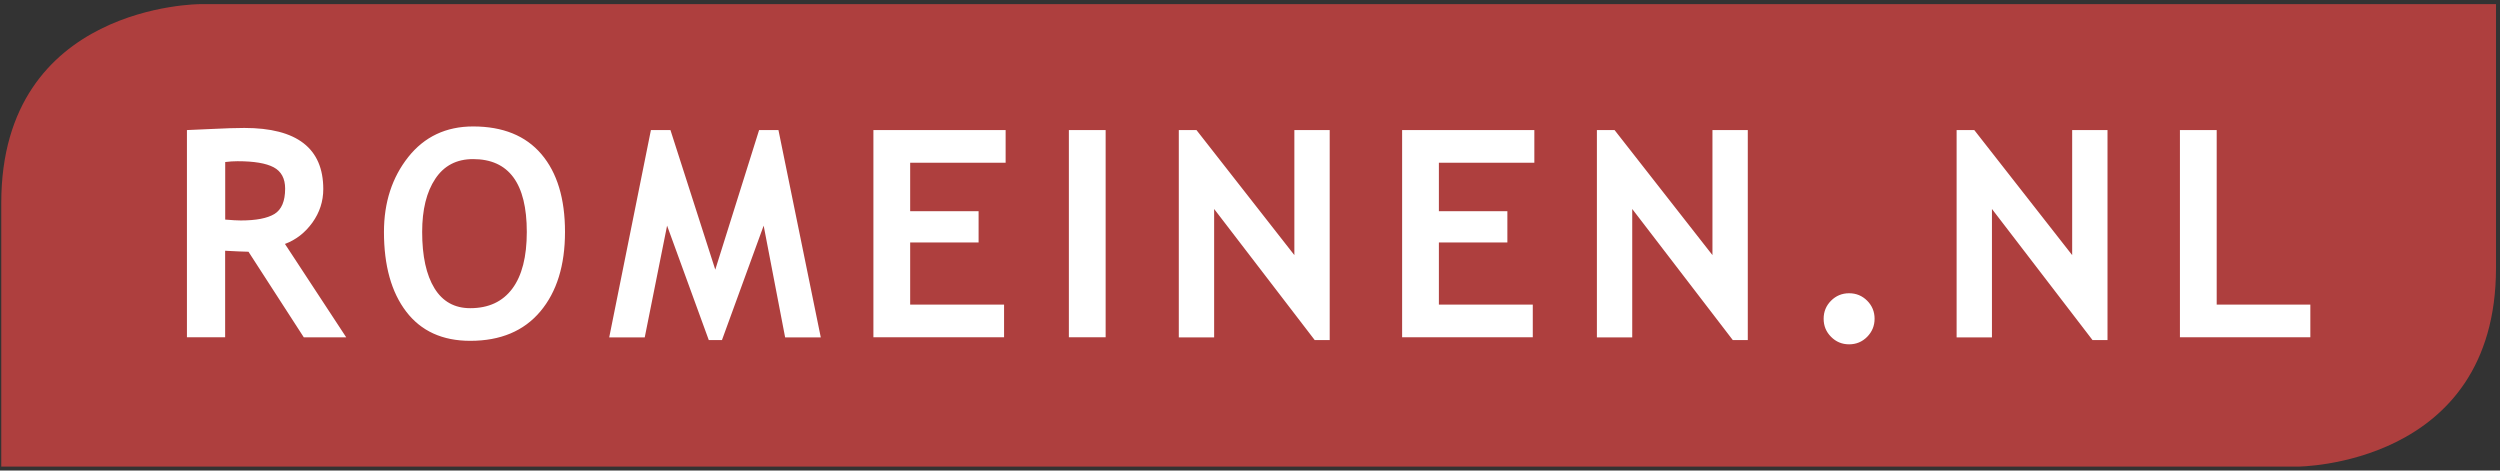 <svg version="1.1" class="logo" x="0px" y="0px" viewBox="105.797 358.336 400.453 75.375" xmlns="http://www.w3.org/2000/svg">
    <rect x="105.797" y="358.336" width="400.453" height="75.375" fill="#333333" stroke="none"/>
    <defs>
        <style>
            .logo-background {
                fill: #ae3f3e
            }
        </style>
    </defs>
    <g>
        <path class="logo-background"
              d="M505.61,401.24V359h-36.88h-39.4H137.84c0,0-31.84,0-31.84,31.84v42.24h323.33h39.4h5.04 C473.77,433.08,505.61,433.08,505.61,401.24L505.61,401.24z"/>
        <path class="logo-font" fill="#FFFFFF"
              d="M161.25,412.36l-9.81-14.95c1.77-0.66,3.23-1.8,4.4-3.42c1.16-1.62,1.74-3.41,1.74-5.37 c0-6.52-4.21-9.79-12.64-9.79c-1.36,0-3.15,0.06-5.37,0.17c-2.22,0.11-3.5,0.17-3.83,0.17v33.19h6.12V398.5 c1.6,0.09,2.85,0.14,3.74,0.16l8.86,13.71H161.25L161.25,412.36z M143.85,384.16c2.63,0,4.55,0.32,5.78,0.97 c1.22,0.65,1.84,1.79,1.84,3.42c0,2.01-0.57,3.36-1.71,4.06c-1.14,0.69-2.94,1.04-5.4,1.04c-0.57,0-1.4-0.05-2.49-0.14v-9.22 C142.55,384.2,143.21,384.16,143.85,384.16L143.85,384.16L143.85,384.16z M170.87,408.26c2.38,3.11,5.8,4.67,10.25,4.67 c4.85,0,8.59-1.57,11.23-4.71c2.64-3.14,3.95-7.39,3.95-12.73c0-5.35-1.26-9.5-3.78-12.46c-2.52-2.96-6.17-4.44-10.94-4.44 c-4.33,0-7.8,1.64-10.39,4.9c-2.59,3.27-3.89,7.27-3.89,12C167.3,400.89,168.49,405.15,170.87,408.26L170.87,408.26z M175.52,386.98c1.4-2.11,3.42-3.16,6.05-3.16c5.74,0,8.61,3.89,8.61,11.67c0,3.97-0.77,7-2.32,9.08 c-1.55,2.08-3.79,3.13-6.74,3.13c-2.51,0-4.42-1.06-5.73-3.19c-1.31-2.13-1.97-5.14-1.97-9.02 C173.42,391.92,174.12,389.08,175.52,386.98L175.52,386.98z M230.49,379.17h-3.1l-7.02,22.36l-7.18-22.36h-3.13l-6.68,33.21h5.69 l3.58-17.9l6.68,18.33h2.11l6.68-18.33l3.44,17.9h5.71L230.49,379.17L230.49,379.17z M266.88,384.4v-5.23h-21.18v33.19h20.93v-5.23 h-15.04v-9.95h10.96v-5.01h-10.96v-7.77H266.88L266.88,384.4z M282.9,412.36v-33.19h-5.89v33.19H282.9L282.9,412.36z M318.79,412.81v-33.64h-5.66v20.03l-15.68-20.03h-2.83v33.21h5.66v-20.57l16.11,21H318.79L318.79,412.81z M351.57,384.4v-5.23 h-21.18v33.19h20.93v-5.23h-15.04v-9.95h10.97v-5.01h-10.97v-7.77H351.57L351.57,384.4z M385.76,412.81v-33.64h-5.66v20.03 l-15.68-20.03h-2.83v33.21h5.66v-20.57l16.11,21H385.76L385.76,412.81z M399.1,412.29c0.79,0.8,1.76,1.2,2.89,1.2 c1.13,0,2.1-0.4,2.89-1.2c0.79-0.8,1.19-1.77,1.19-2.9c0-1.13-0.4-2.1-1.19-2.89c-0.79-0.79-1.76-1.19-2.89-1.19 c-1.13,0-2.1,0.4-2.89,1.19c-0.79,0.79-1.19,1.76-1.19,2.89C397.91,410.53,398.3,411.49,399.1,412.29L399.1,412.29z M443.38,412.81 v-33.64h-5.66v20.03l-15.68-20.03h-2.83v33.21h5.66v-20.57l16.11,21H443.38L443.38,412.81z M475.87,412.36v-5.23h-15v-27.96h-5.89 v33.19H475.87L475.87,412.36z"/>
    </g>
</svg>